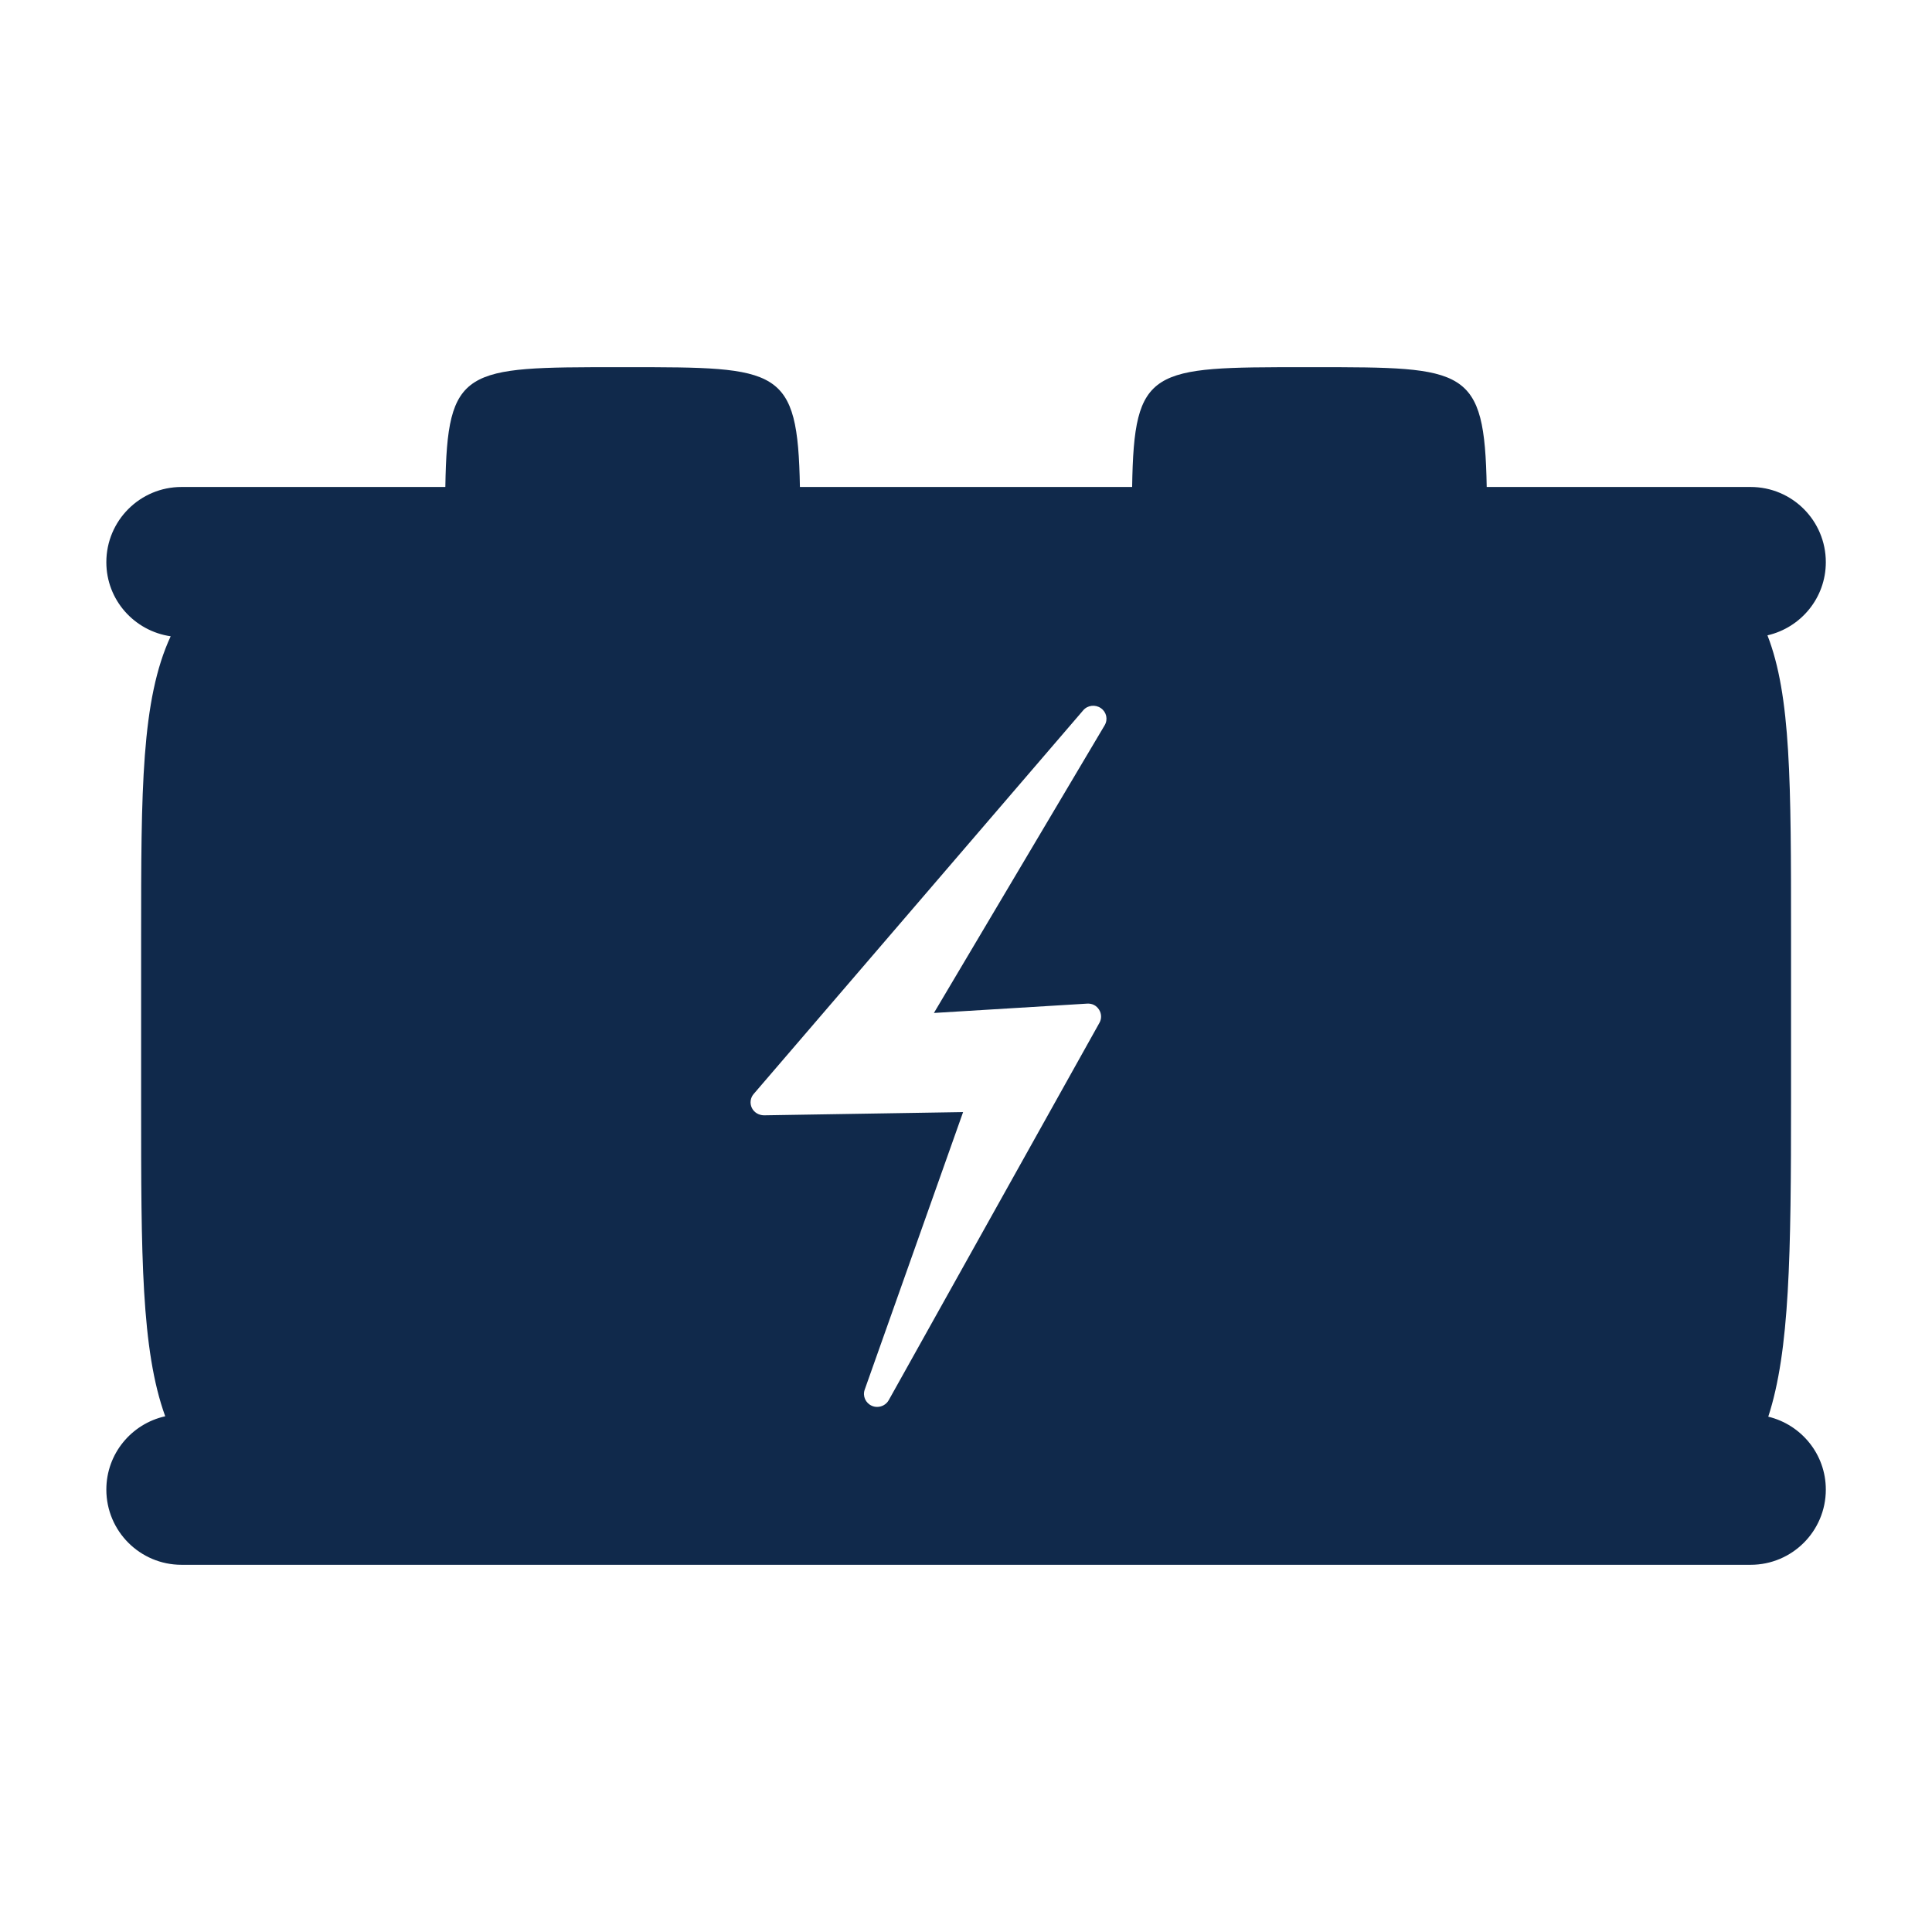<?xml version="1.0" encoding="UTF-8"?>
<svg width="1200pt" height="1200pt" version="1.1" viewBox="0 0 1200 1200" xmlns="http://www.w3.org/2000/svg">
 <path d="m1098.3 879.94c13.332-41.027 14.148-100.14 14.148-196.96v-101.87c0-95.16-0.047-148.95-14.652-186.49 20.746-4.766 36.254-23.242 36.254-45.434 0-25.801-20.902-46.715-46.715-46.715h-163.91c-1.355-74.328-12.707-74.41-107.09-74.41h-6.023c-95.426 0-105.96 0.086-107.12 74.41h-206.35c-1.355-74.328-12.707-74.41-107.09-74.41h-6c-95.449 0-105.97 0.086-107.14 74.41h-163.86c-25.801 0-46.703 20.914-46.703 46.715 0 23.484 17.387 42.73 39.961 46.02-18.289 39.387-18.359 95.57-18.359 186.73v103.63c0 93.84 0.012 152.75 14.965 194.11-20.906 4.641-36.566 23.215-36.566 45.535 0 25.801 20.902 46.715 46.703 46.715h974.58c25.801 0 46.715-20.902 46.715-46.715 0.004-21.996-15.25-40.32-35.742-45.285zm-412.15-429.5-106.08 178.73 95.125-5.797c3.301-0.203 5.832 1.246 7.43 3.719 1.586 2.484 1.715 5.606 0.266 8.184l-130.88 234.39c-1.488 2.652-4.273 4.188-7.199 4.188-1.094 0-2.231-0.203-3.301-0.684-3.91-1.715-5.832-6.07-4.43-10.02l61.117-172.41-123.7 2.004c-3.156-0.035-6.133-1.754-7.512-4.598-1.379-2.867-0.949-6.254 1.129-8.652l204.67-238.29c2.723-3.215 7.547-3.769 10.98-1.367 3.488 2.387 4.519 6.996 2.375 10.609z" fill="#10294b"/>
</svg>
